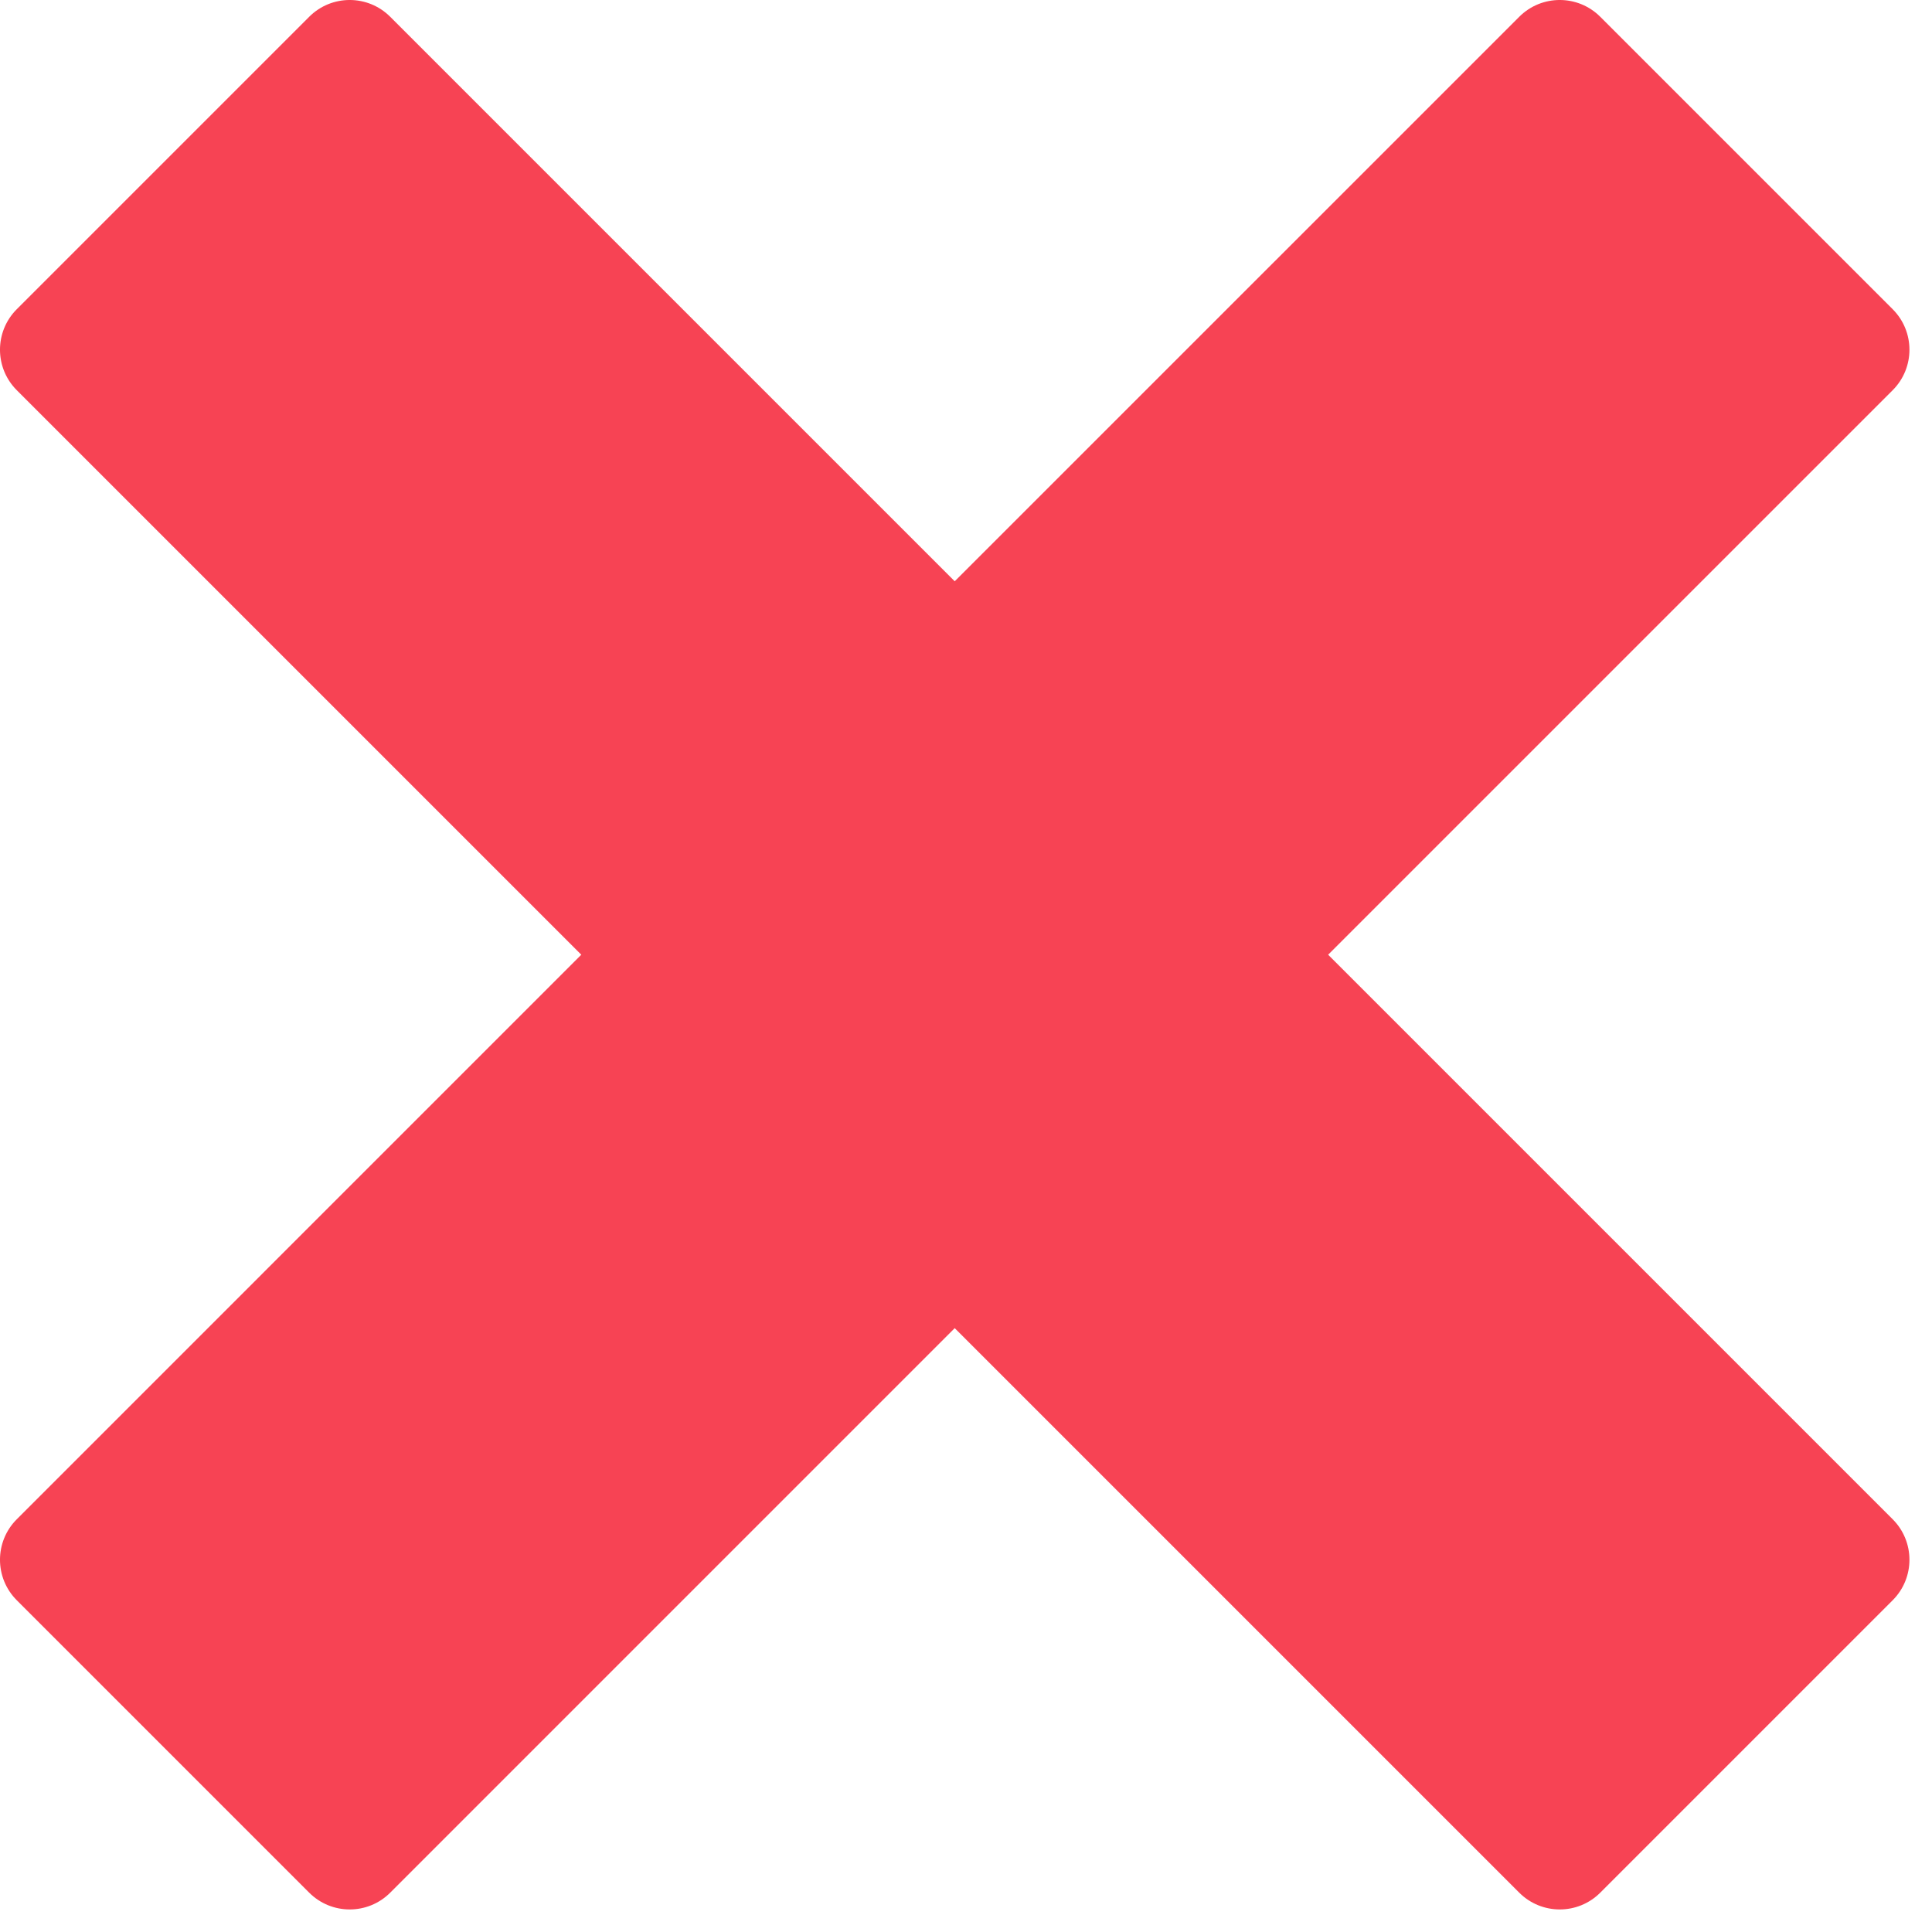 <svg width="63" height="63" viewBox="0 0 63 63" fill="none" xmlns="http://www.w3.org/2000/svg">
<path d="M61.717 10.082L52.183 0.548C51.453 -0.183 50.27 -0.183 49.54 0.548L31.132 18.955L12.725 0.548C11.995 -0.183 10.812 -0.183 10.082 0.548L0.548 10.082C-0.183 10.812 -0.183 11.995 0.548 12.725L18.955 31.132L0.548 49.54C-0.183 50.27 -0.183 51.453 0.548 52.183L10.082 61.717C10.812 62.447 11.995 62.447 12.725 61.717L31.132 43.309L49.54 61.717C50.27 62.447 51.453 62.447 52.183 61.717L61.717 52.183C62.447 51.453 62.447 50.27 61.717 49.54L43.309 31.132L61.717 12.725C62.447 11.995 62.447 10.812 61.717 10.082Z" fill="#F74354"/>
</svg>
